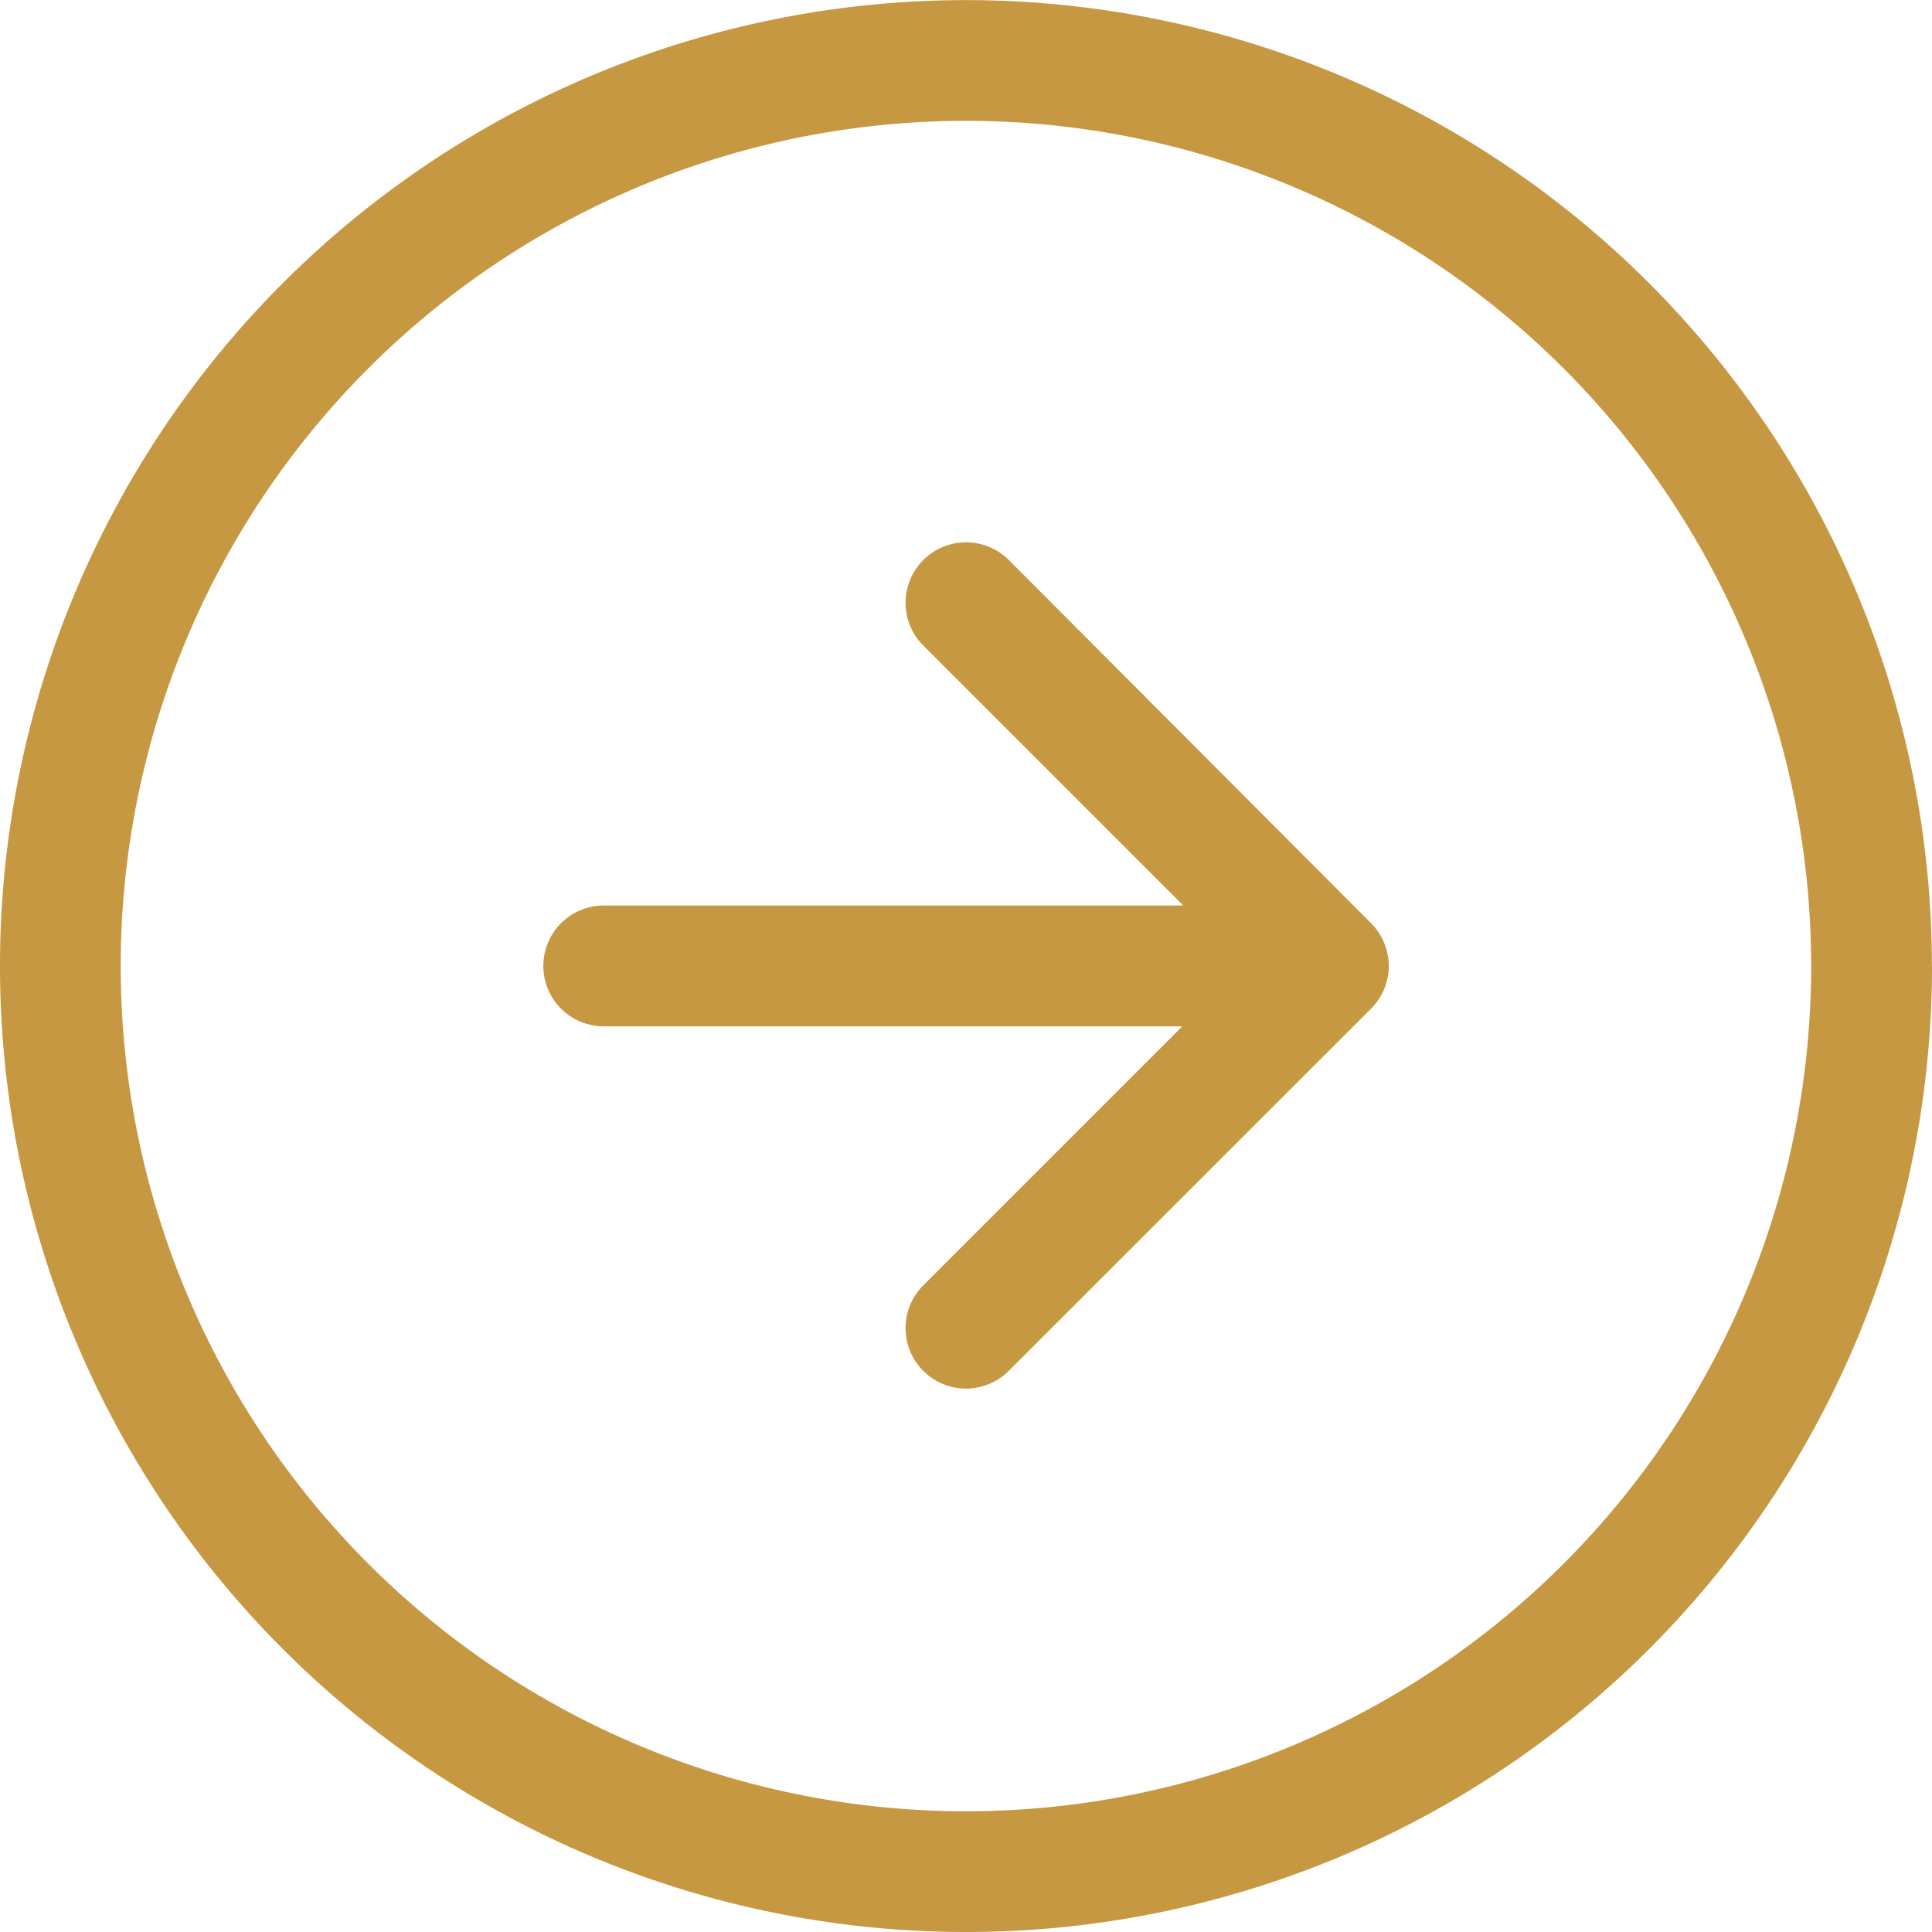 <svg xmlns="http://www.w3.org/2000/svg" width="16.307" height="16.307" viewBox="0 0 16.307 16.307">
  <g id="arrow-down-circle" transform="translate(0 16.307) rotate(-90)">
    <path id="Path_4023" data-name="Path 4023" d="M8.153,15.287A7.134,7.134,0,1,0,1.019,8.153,7.134,7.134,0,0,0,8.153,15.287Zm0,1.019A8.153,8.153,0,1,0,0,8.153,8.153,8.153,0,0,0,8.153,16.307Z" fill="#c79842" fill-rule="evenodd"/>
    <path id="Path_4024" data-name="Path 4024" d="M.15.15a.51.51,0,0,1,.722,0l2.7,2.7,2.7-2.7a.51.51,0,1,1,.722.722L3.929,3.929a.51.51,0,0,1-.722,0L.15.871A.51.51,0,0,1,.15.15Z" transform="translate(4.586 7.643)" fill="#c79842" fill-rule="evenodd"/>
    <path id="Path_4025" data-name="Path 4025" d="M.51,0a.51.51,0,0,1,.51.51v5.1A.51.51,0,0,1,0,5.605V.51A.51.51,0,0,1,.51,0Z" transform="translate(7.644 4.586)" fill="#c79842" fill-rule="evenodd"/>
  </g>
</svg>
